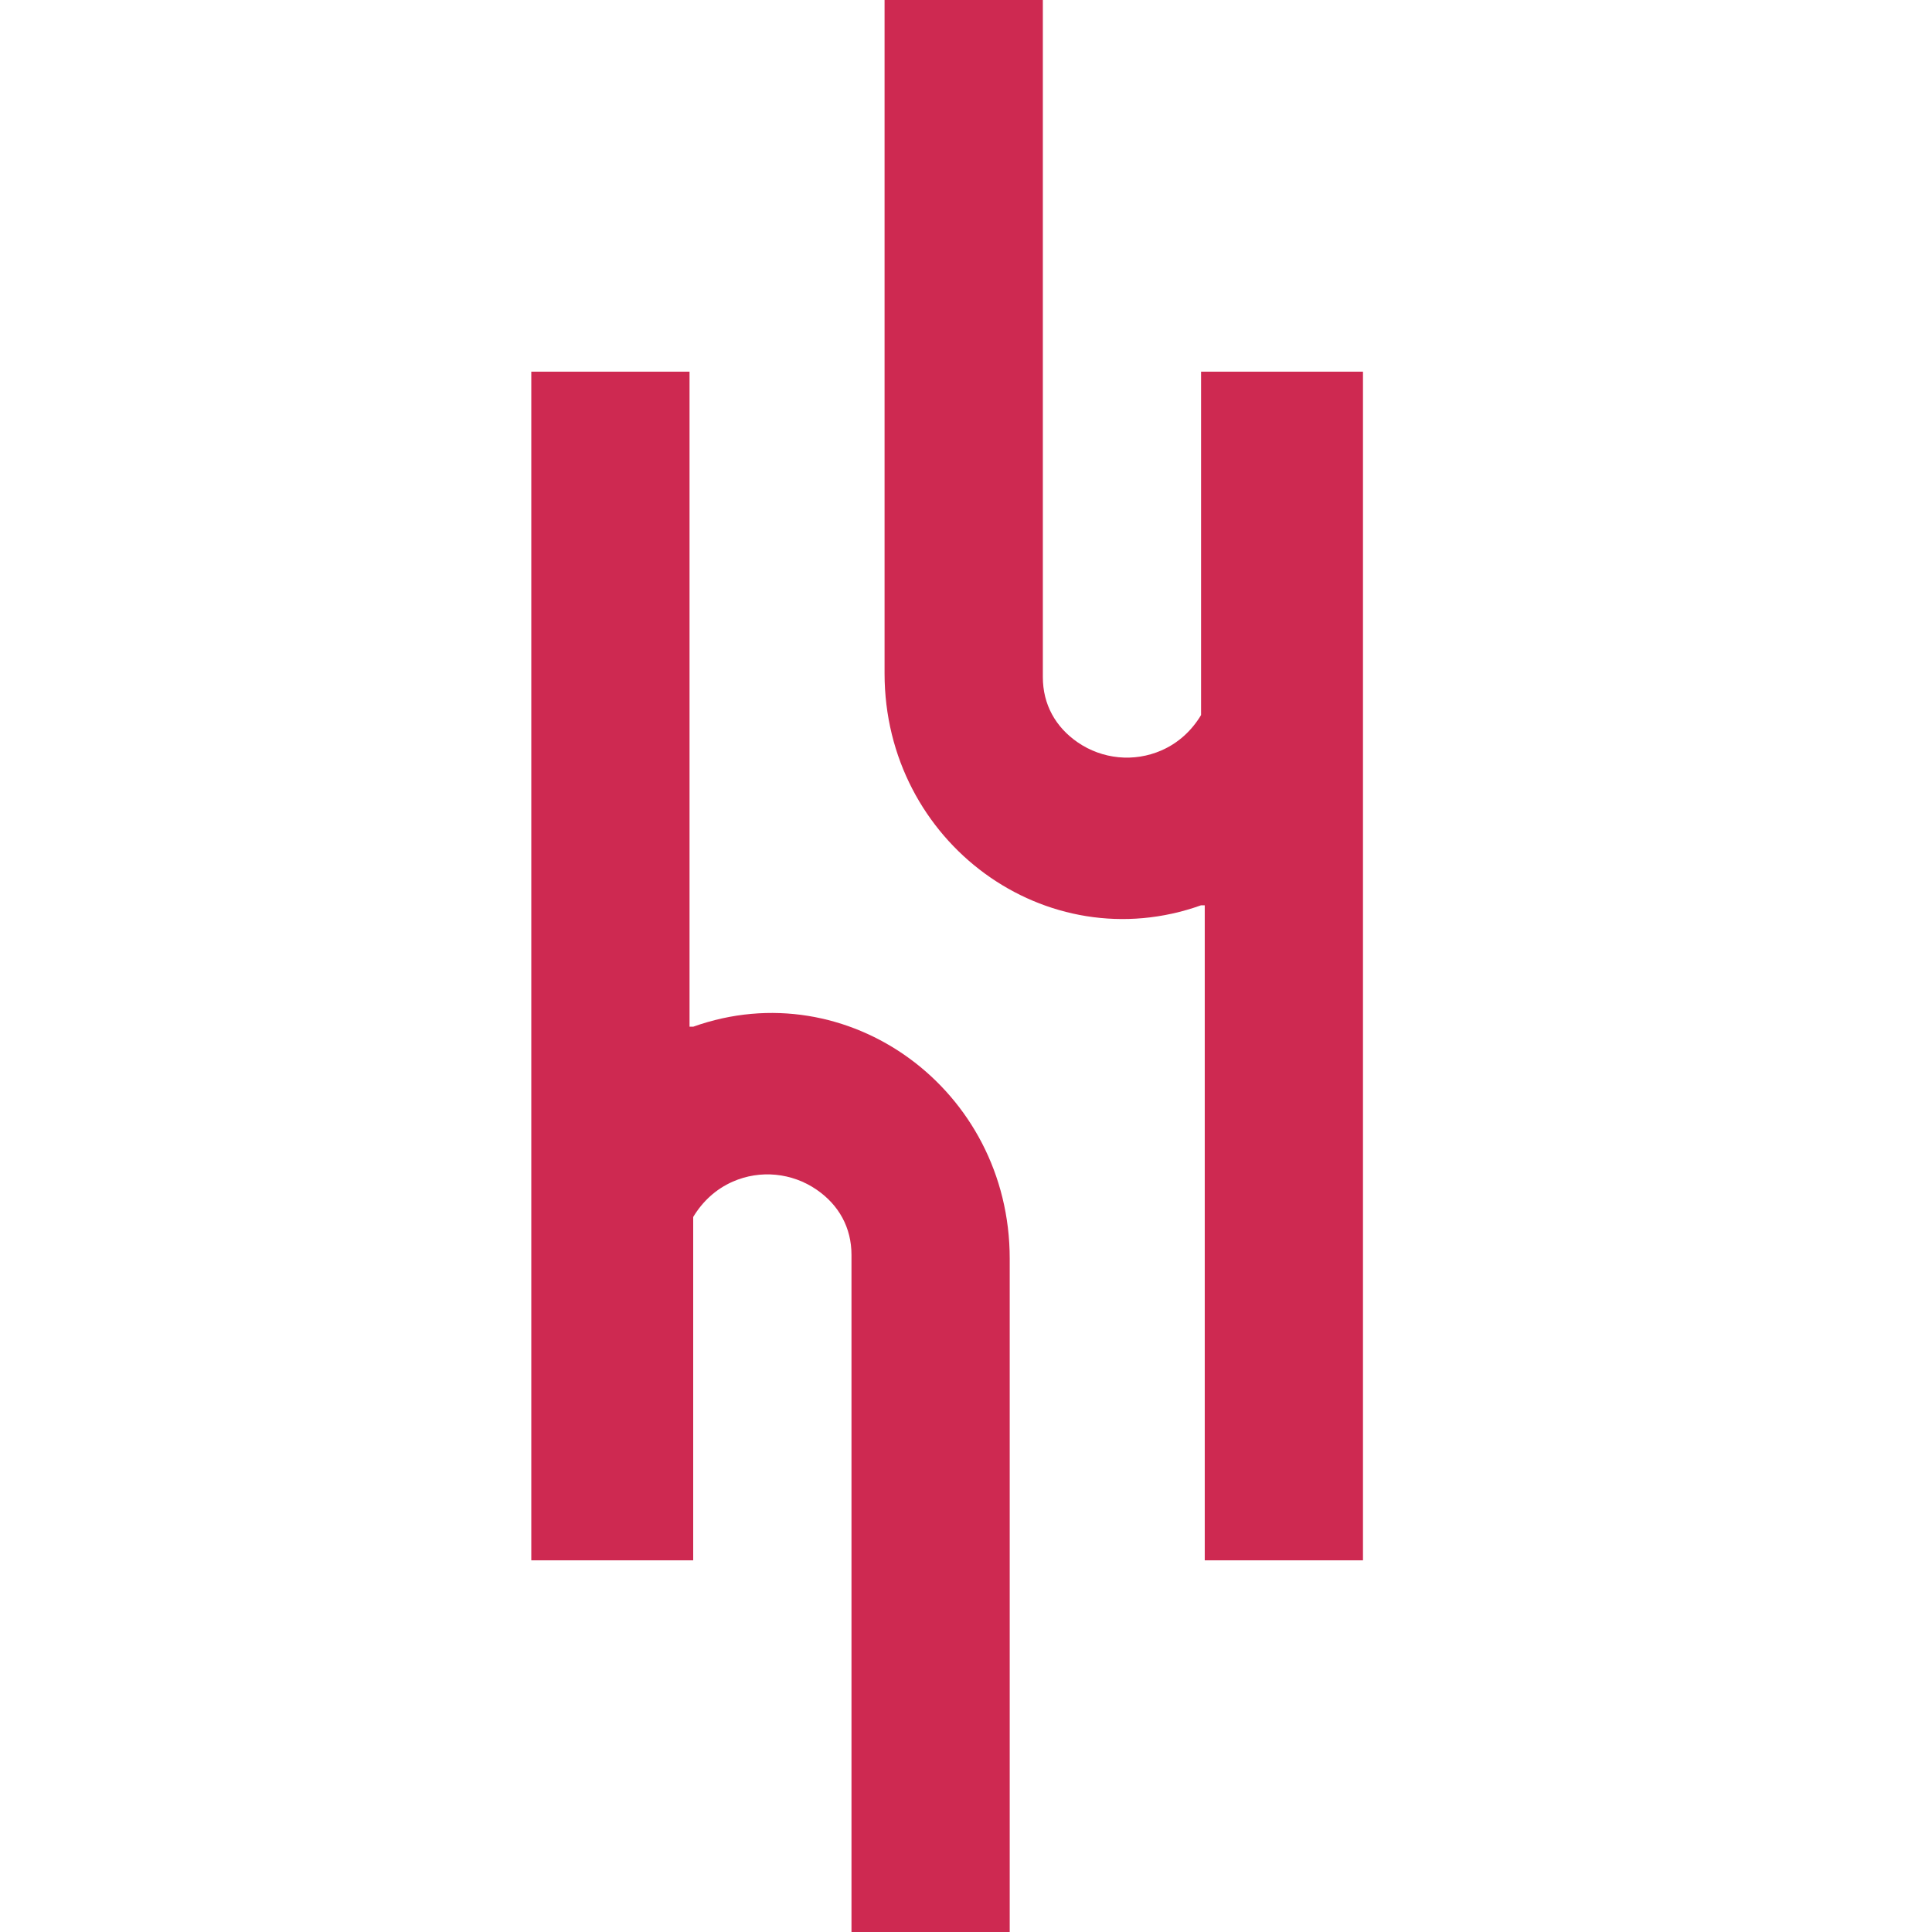 <svg width="40" height="40" viewBox="0 0 40 40" fill="none" xmlns="http://www.w3.org/2000/svg">
<g clip-path="url(#clip0_1859_2355)">
<path fill-rule="evenodd" clip-rule="evenodd" d="M24.867 7.695V13.082V14.804C24.672 15.128 24.397 15.383 24.047 15.536C23.479 15.785 22.822 15.72 22.312 15.369C21.853 15.053 21.591 14.584 21.591 14.019V0H18.314V13.943C18.314 17.448 21.667 19.886 24.867 18.743H24.943V32.305H28.219V7.695H24.867Z" fill="#CE2951"/>
<path fill-rule="evenodd" clip-rule="evenodd" d="M14.352 32.305V26.918V25.196C14.548 24.872 14.822 24.618 15.172 24.464C15.74 24.215 16.397 24.28 16.907 24.631C17.367 24.947 17.629 25.416 17.629 25.981V40H20.905V26.057C20.905 22.552 17.552 20.114 14.352 21.257H14.276V7.695H11V32.305H14.352Z" fill="#CE2951"/>
</g>
<defs>
<clipPath id="clip0_1859_2355">
<rect width="40" height="40" fill="white"/>
</clipPath>
</defs>
</svg>
